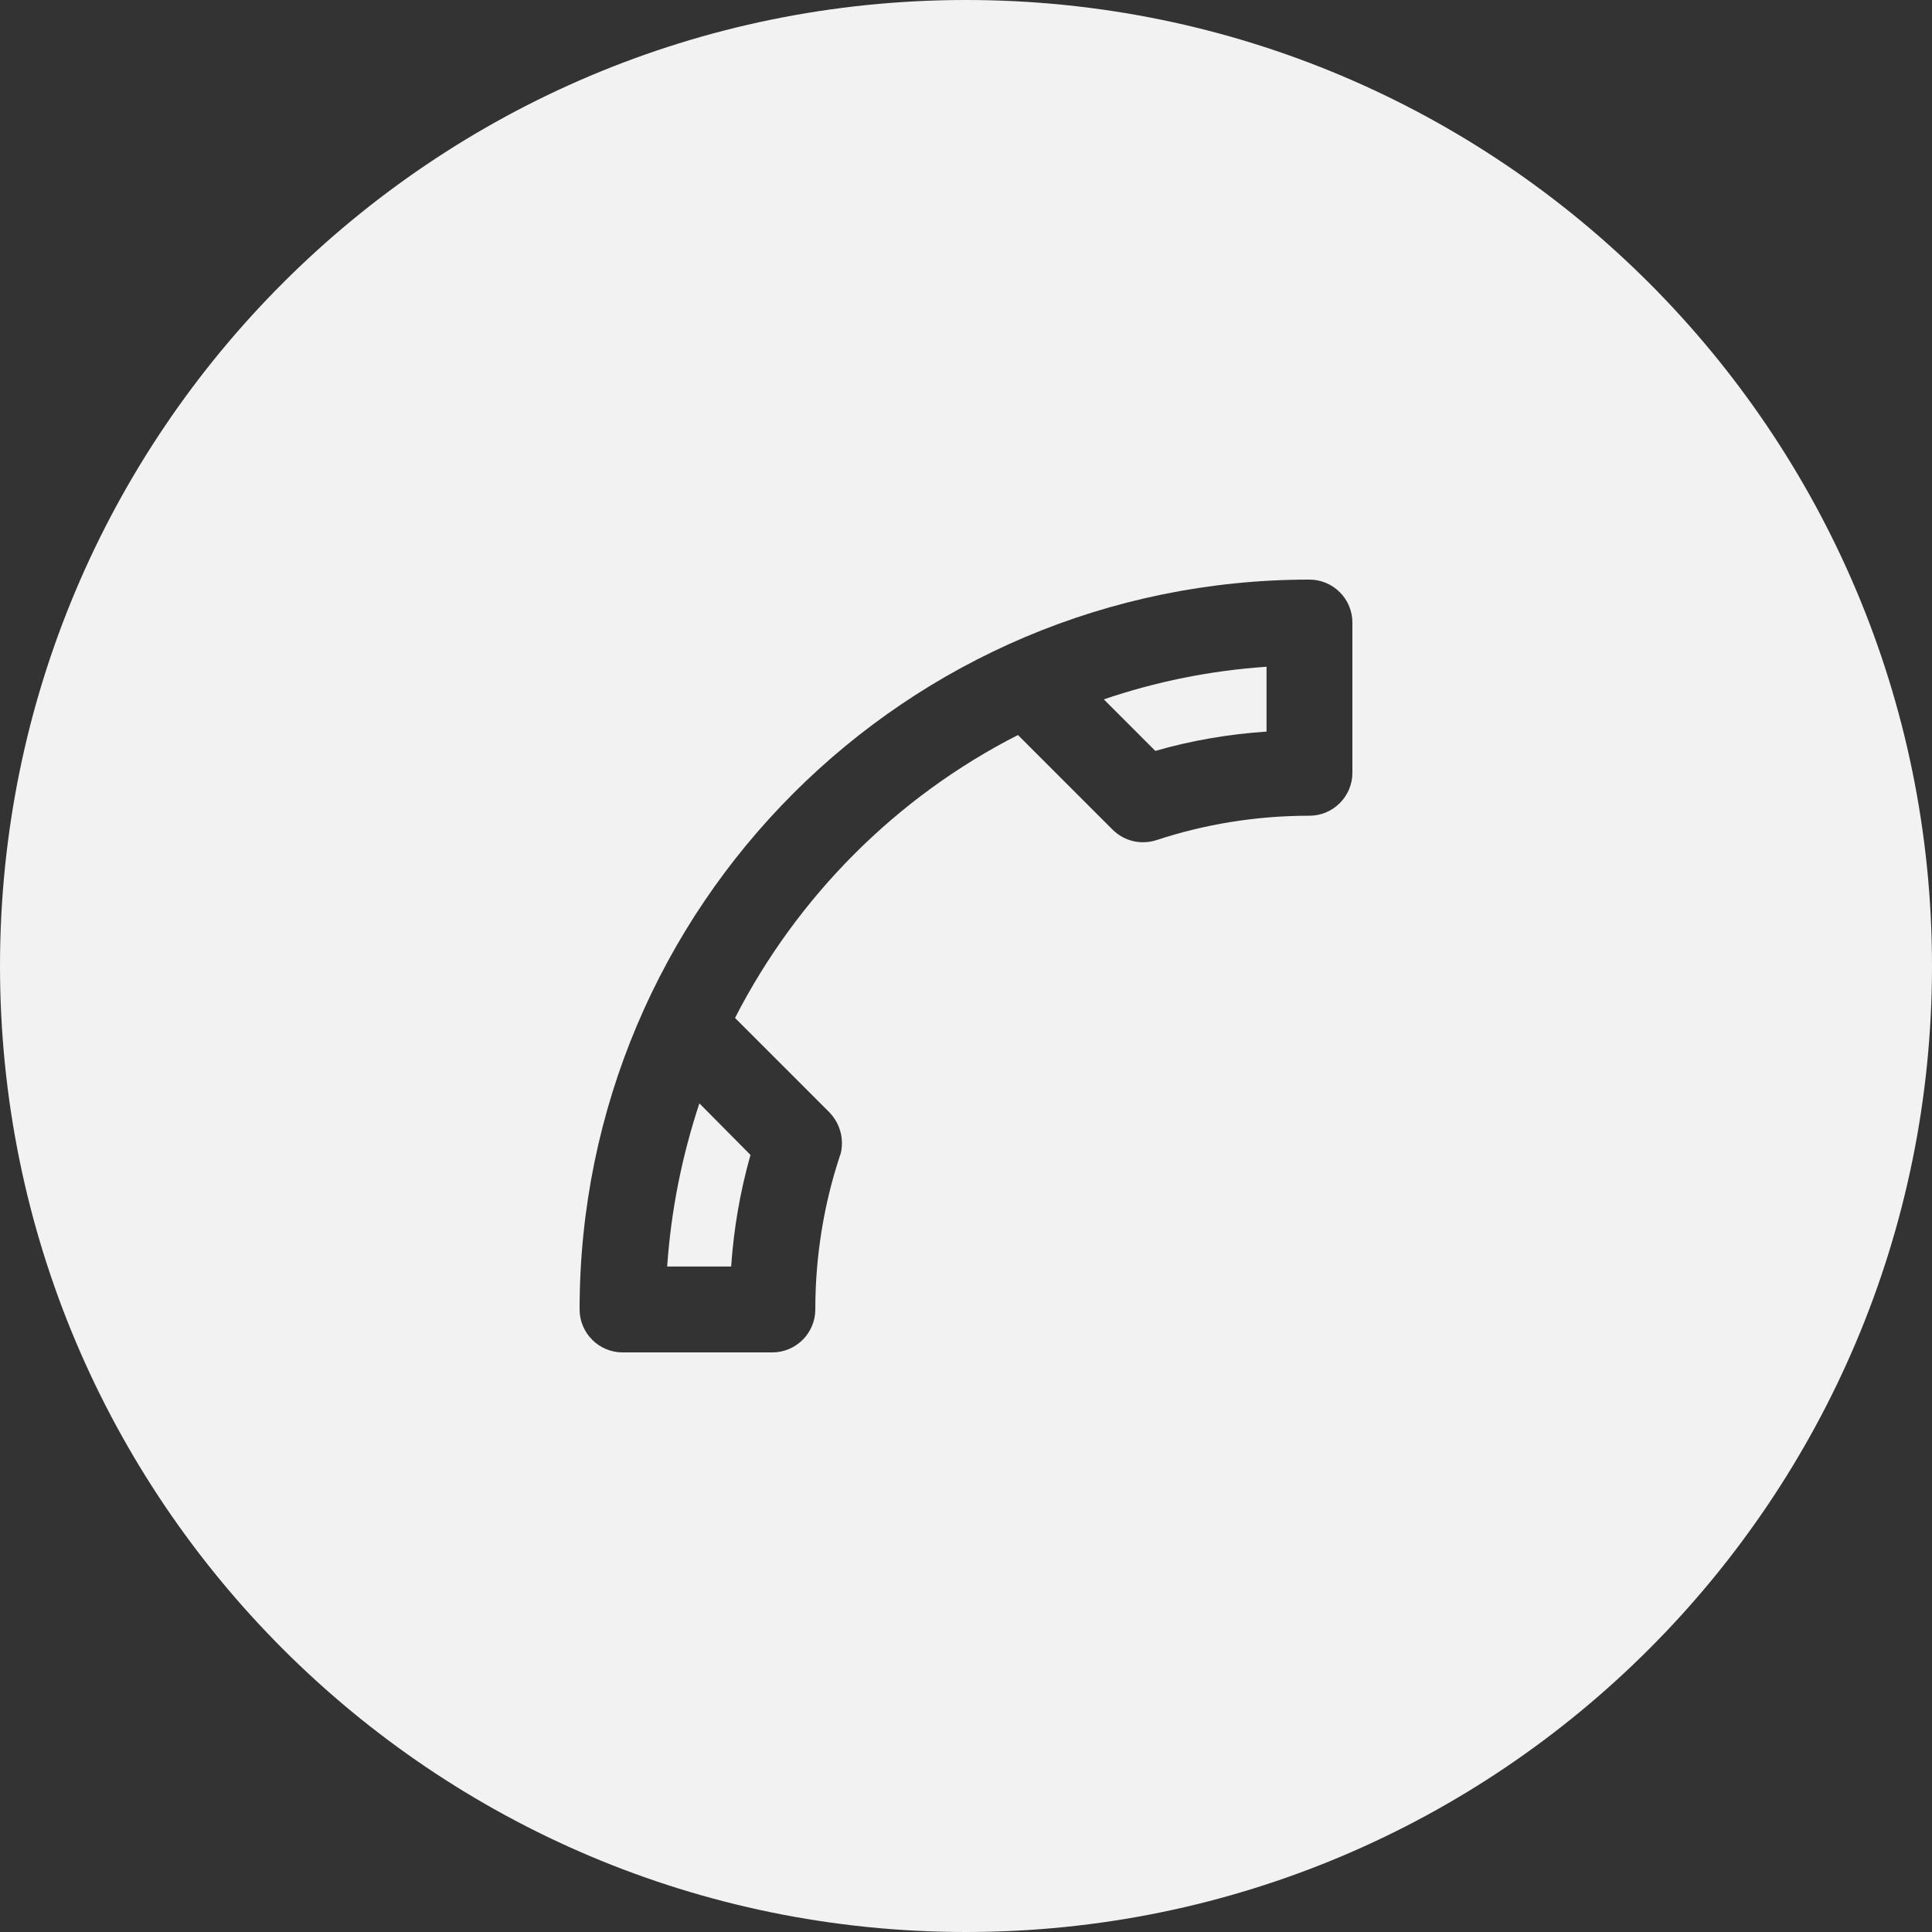 <?xml version="1.0" encoding="UTF-8"?> <svg xmlns="http://www.w3.org/2000/svg" width="256" height="256" viewBox="0 0 256 256" fill="none"><rect x="0" y="0" width="256" height="256" fill="#333333" stroke="none"/><g clip-path="url(#clip0_110_35)"><path fill-rule="evenodd" clip-rule="evenodd" d="M256 128C256 198.692 198.692 256 128 256C57.307 256 0 198.692 0 128C0 57.307 57.307 0 128 0C198.692 0 256 57.307 256 128ZM179.2 102.4V82.489C179.2 79.36 176.64 76.8 173.512 76.8C120.092 76.8 76.8 120.092 76.8 173.512C76.8 176.64 79.36 179.2 82.489 179.2H102.343C105.472 179.2 108.032 176.64 108.032 173.512C108.032 166.456 109.17 159.574 111.274 153.202C111.502 152.632 111.56 152.008 111.56 151.438C111.56 149.96 110.99 148.536 109.91 147.4L97.394 134.884C105.642 118.784 118.784 105.586 134.884 97.394L147.4 109.91C148.992 111.502 151.21 111.958 153.202 111.332C159.574 109.226 166.4 108.088 173.512 108.088C176.64 108.088 179.2 105.528 179.2 102.4ZM153.088 99.499C157.81 98.133 162.76 97.28 167.822 96.939V88.348C160.312 88.86 153.088 90.34 146.262 92.672L153.088 99.499ZM96.882 167.822C97.223 162.816 98.076 157.866 99.442 153.032L92.672 146.204C90.396 153.088 88.917 160.312 88.405 167.822H96.882Z" fill="#F2F2F2"></path></g><defs><clipPath id="clip0_110_35"><rect width="256" height="256" fill="white"></rect></clipPath></defs></svg> 